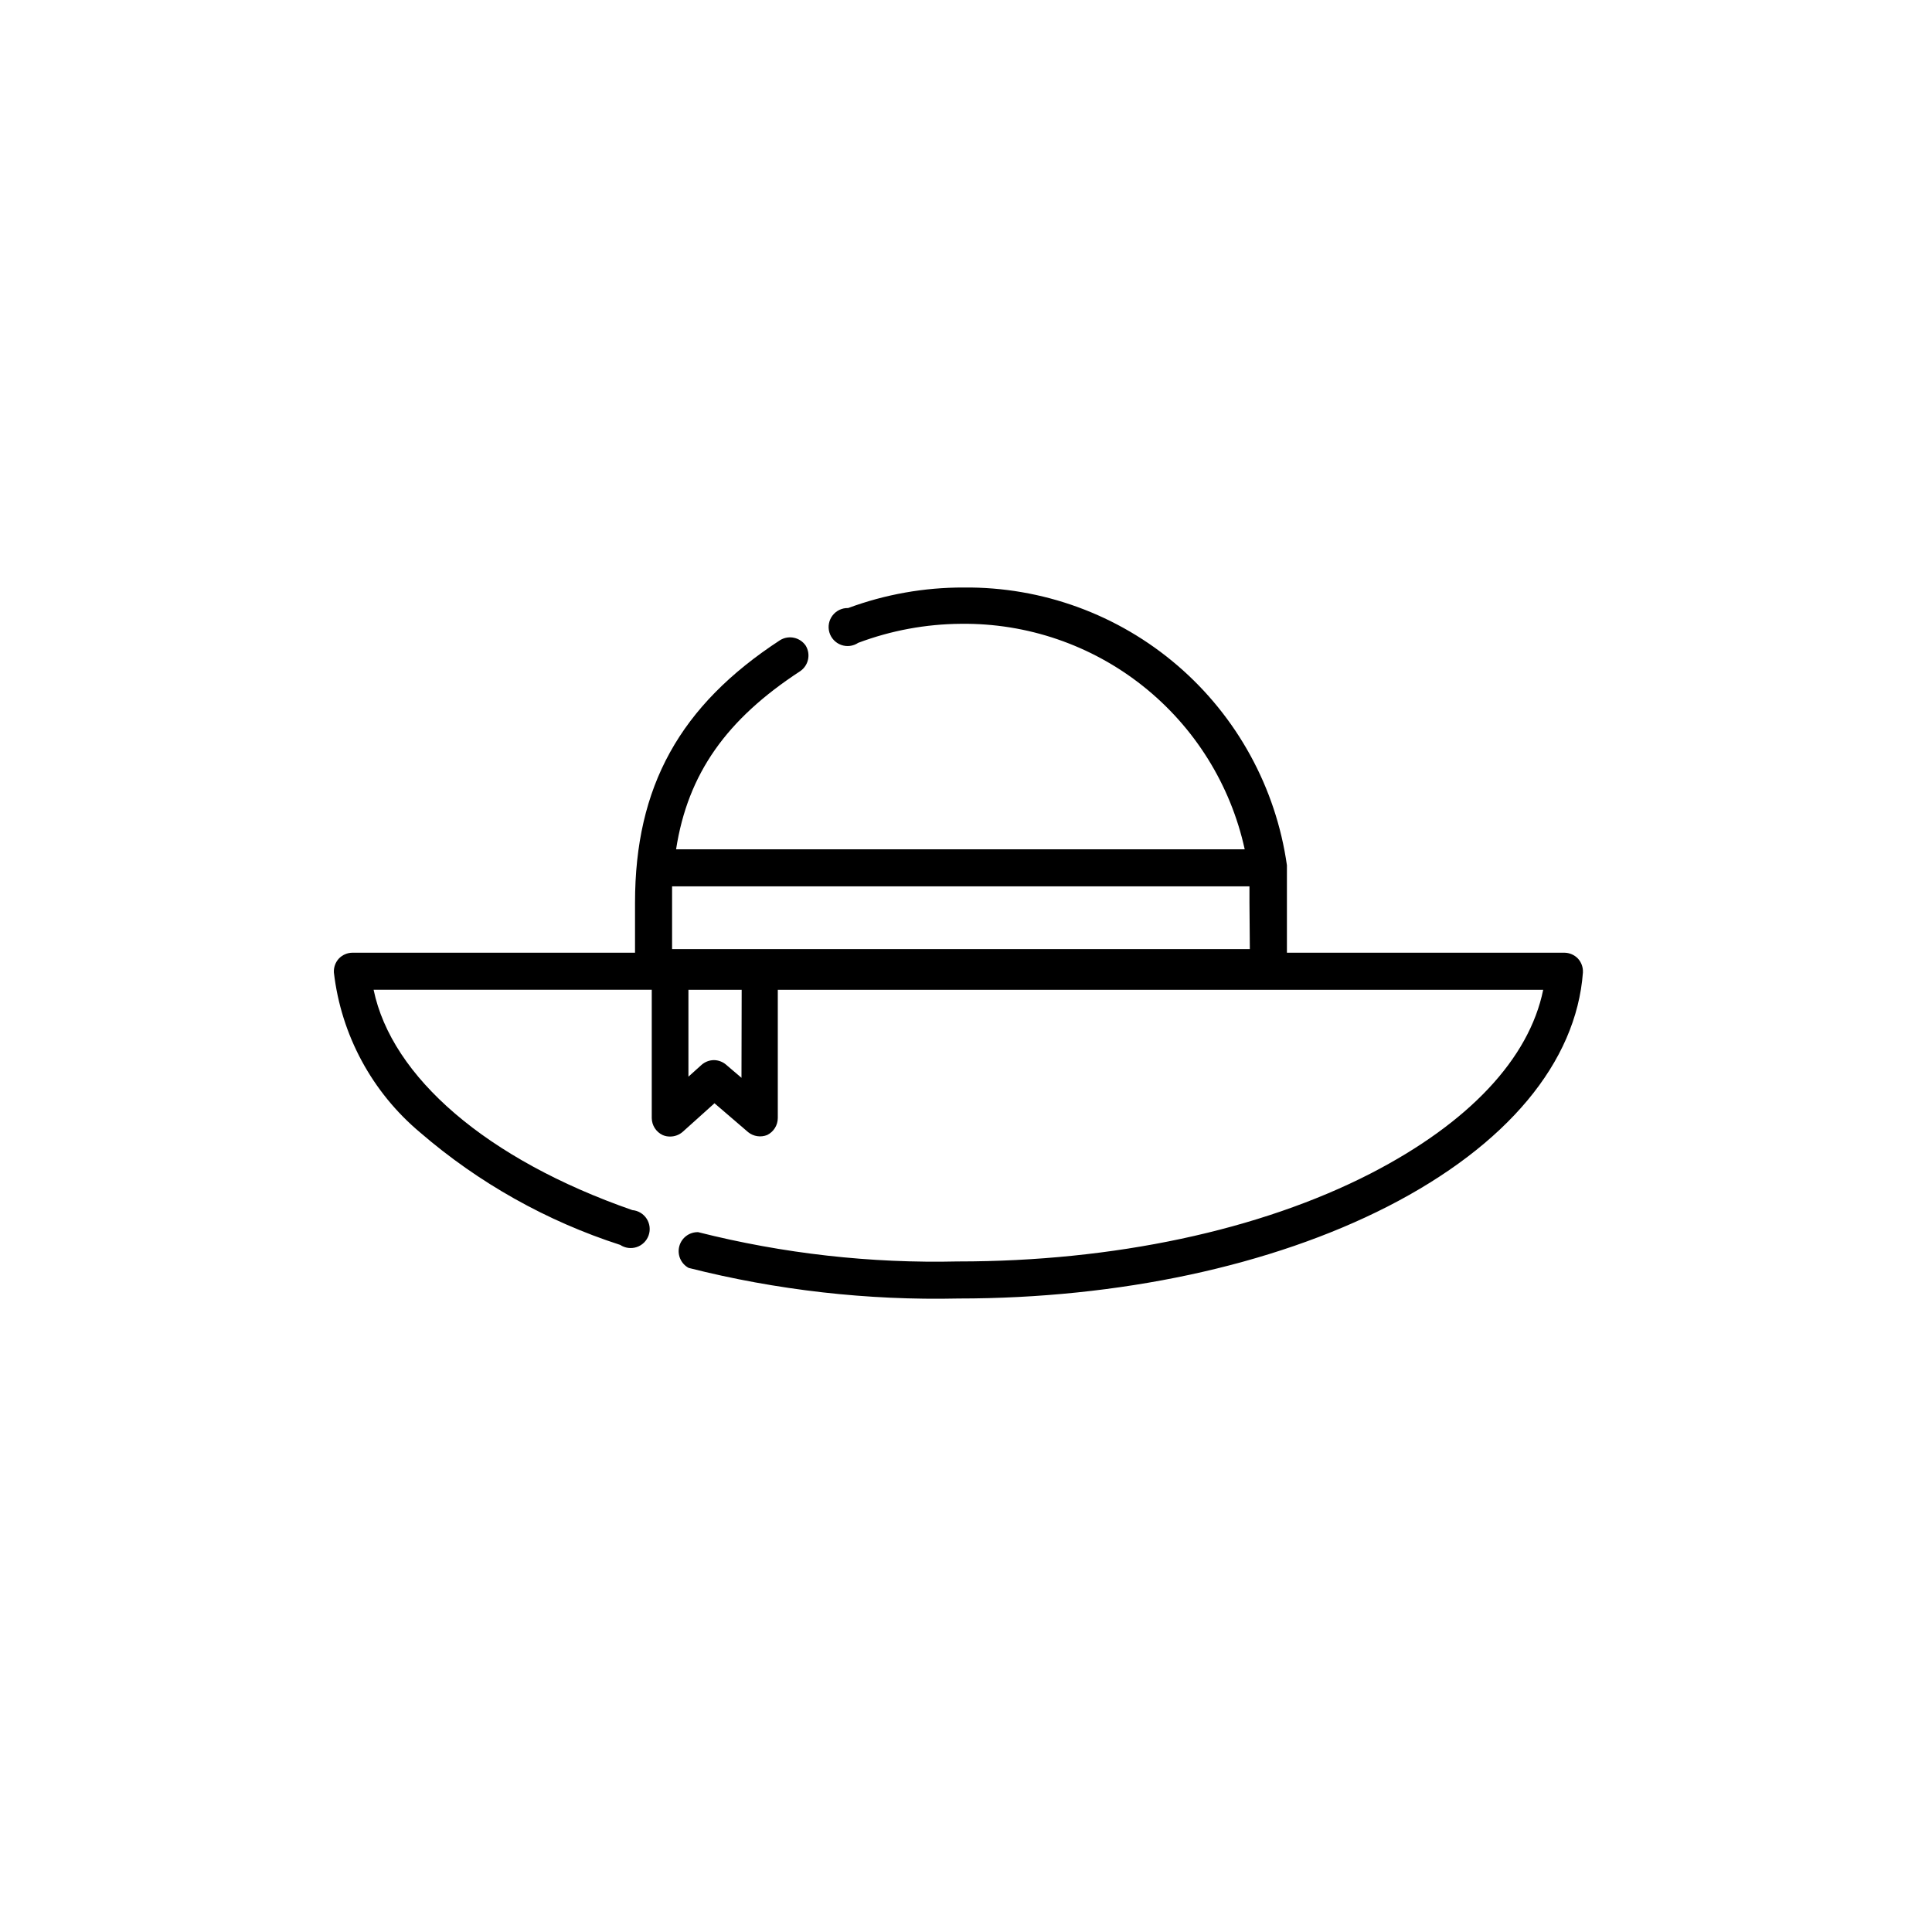 <?xml version="1.0" encoding="UTF-8"?>
<!-- The Best Svg Icon site in the world: iconSvg.co, Visit us! https://iconsvg.co -->
<svg fill="#000000" width="800px" height="800px" version="1.1" viewBox="144 144 512 512" xmlns="http://www.w3.org/2000/svg">
 <path d="m562.18 398.04c-0.934-0.98-2.223-1.543-3.578-1.562h-73.555v-15.617-0.453-1.914-2.871-2.016-0.305c-2.922-20.57-13.219-39.379-28.977-52.918-15.754-13.543-35.898-20.895-56.672-20.688-10.453-0.031-20.828 1.812-30.633 5.441-1.605-0.047-3.141 0.68-4.121 1.953-0.984 1.273-1.301 2.938-0.855 4.484 0.449 1.543 1.605 2.781 3.117 3.332 1.512 0.551 3.195 0.344 4.531-0.551 8.715-3.273 17.945-4.981 27.254-5.039 17.492-0.207 34.52 5.621 48.211 16.508 13.695 10.883 23.215 26.156 26.957 43.246h-150.69c3.125-20.152 13.453-34.512 32.898-47.207 2.195-1.512 2.836-4.469 1.461-6.754-1.512-2.223-4.508-2.867-6.801-1.461-26.551 17.332-38.441 38.793-38.441 69.574v13.254h-74.918c-1.352 0.02-2.641 0.582-3.574 1.562-0.914 1-1.387 2.324-1.312 3.676 1.914 16.547 10.098 31.73 22.875 42.422 15.5 13.363 33.523 23.488 53 29.773 1.297 0.859 2.914 1.07 4.391 0.574 1.473-0.496 2.633-1.645 3.144-3.109 0.516-1.469 0.32-3.09-0.52-4.398-0.844-1.305-2.242-2.148-3.793-2.285-38.641-13.453-63.781-35.266-68.57-58.391h73.711v34.008c0.023 1.918 1.137 3.656 2.871 4.484 0.633 0.281 1.324 0.418 2.016 0.402 1.199 0 2.363-0.43 3.273-1.211l8.465-7.609 8.918 7.656v0.004c1.418 1.145 3.348 1.434 5.039 0.758 1.715-0.84 2.805-2.578 2.82-4.484v-34.008h202.84c-3.727 18.289-19.699 35.266-45.695 48.668-29.422 15.113-68.215 23.328-109.28 23.328v-0.004c-23.238 0.547-46.438-2.062-68.973-7.758-2.332-0.059-4.398 1.488-4.996 3.742-0.602 2.254 0.426 4.625 2.477 5.731 23.355 5.918 47.402 8.645 71.492 8.109 42.57 0 82.977-8.664 113.76-24.383 31.59-16.172 49.977-38.188 51.742-62.02h-0.004c0.074-1.352-0.395-2.676-1.309-3.676zm-221.68 31.59-4.082-3.477v-0.004c-0.898-0.766-2.043-1.195-3.223-1.207-1.211 0.012-2.371 0.461-3.277 1.258l-3.477 3.125v-23.023h14.109zm134.72-34.109h-153.11v-12.293-4.332h153.01v1.762 0.402 2.066z"/>
</svg>